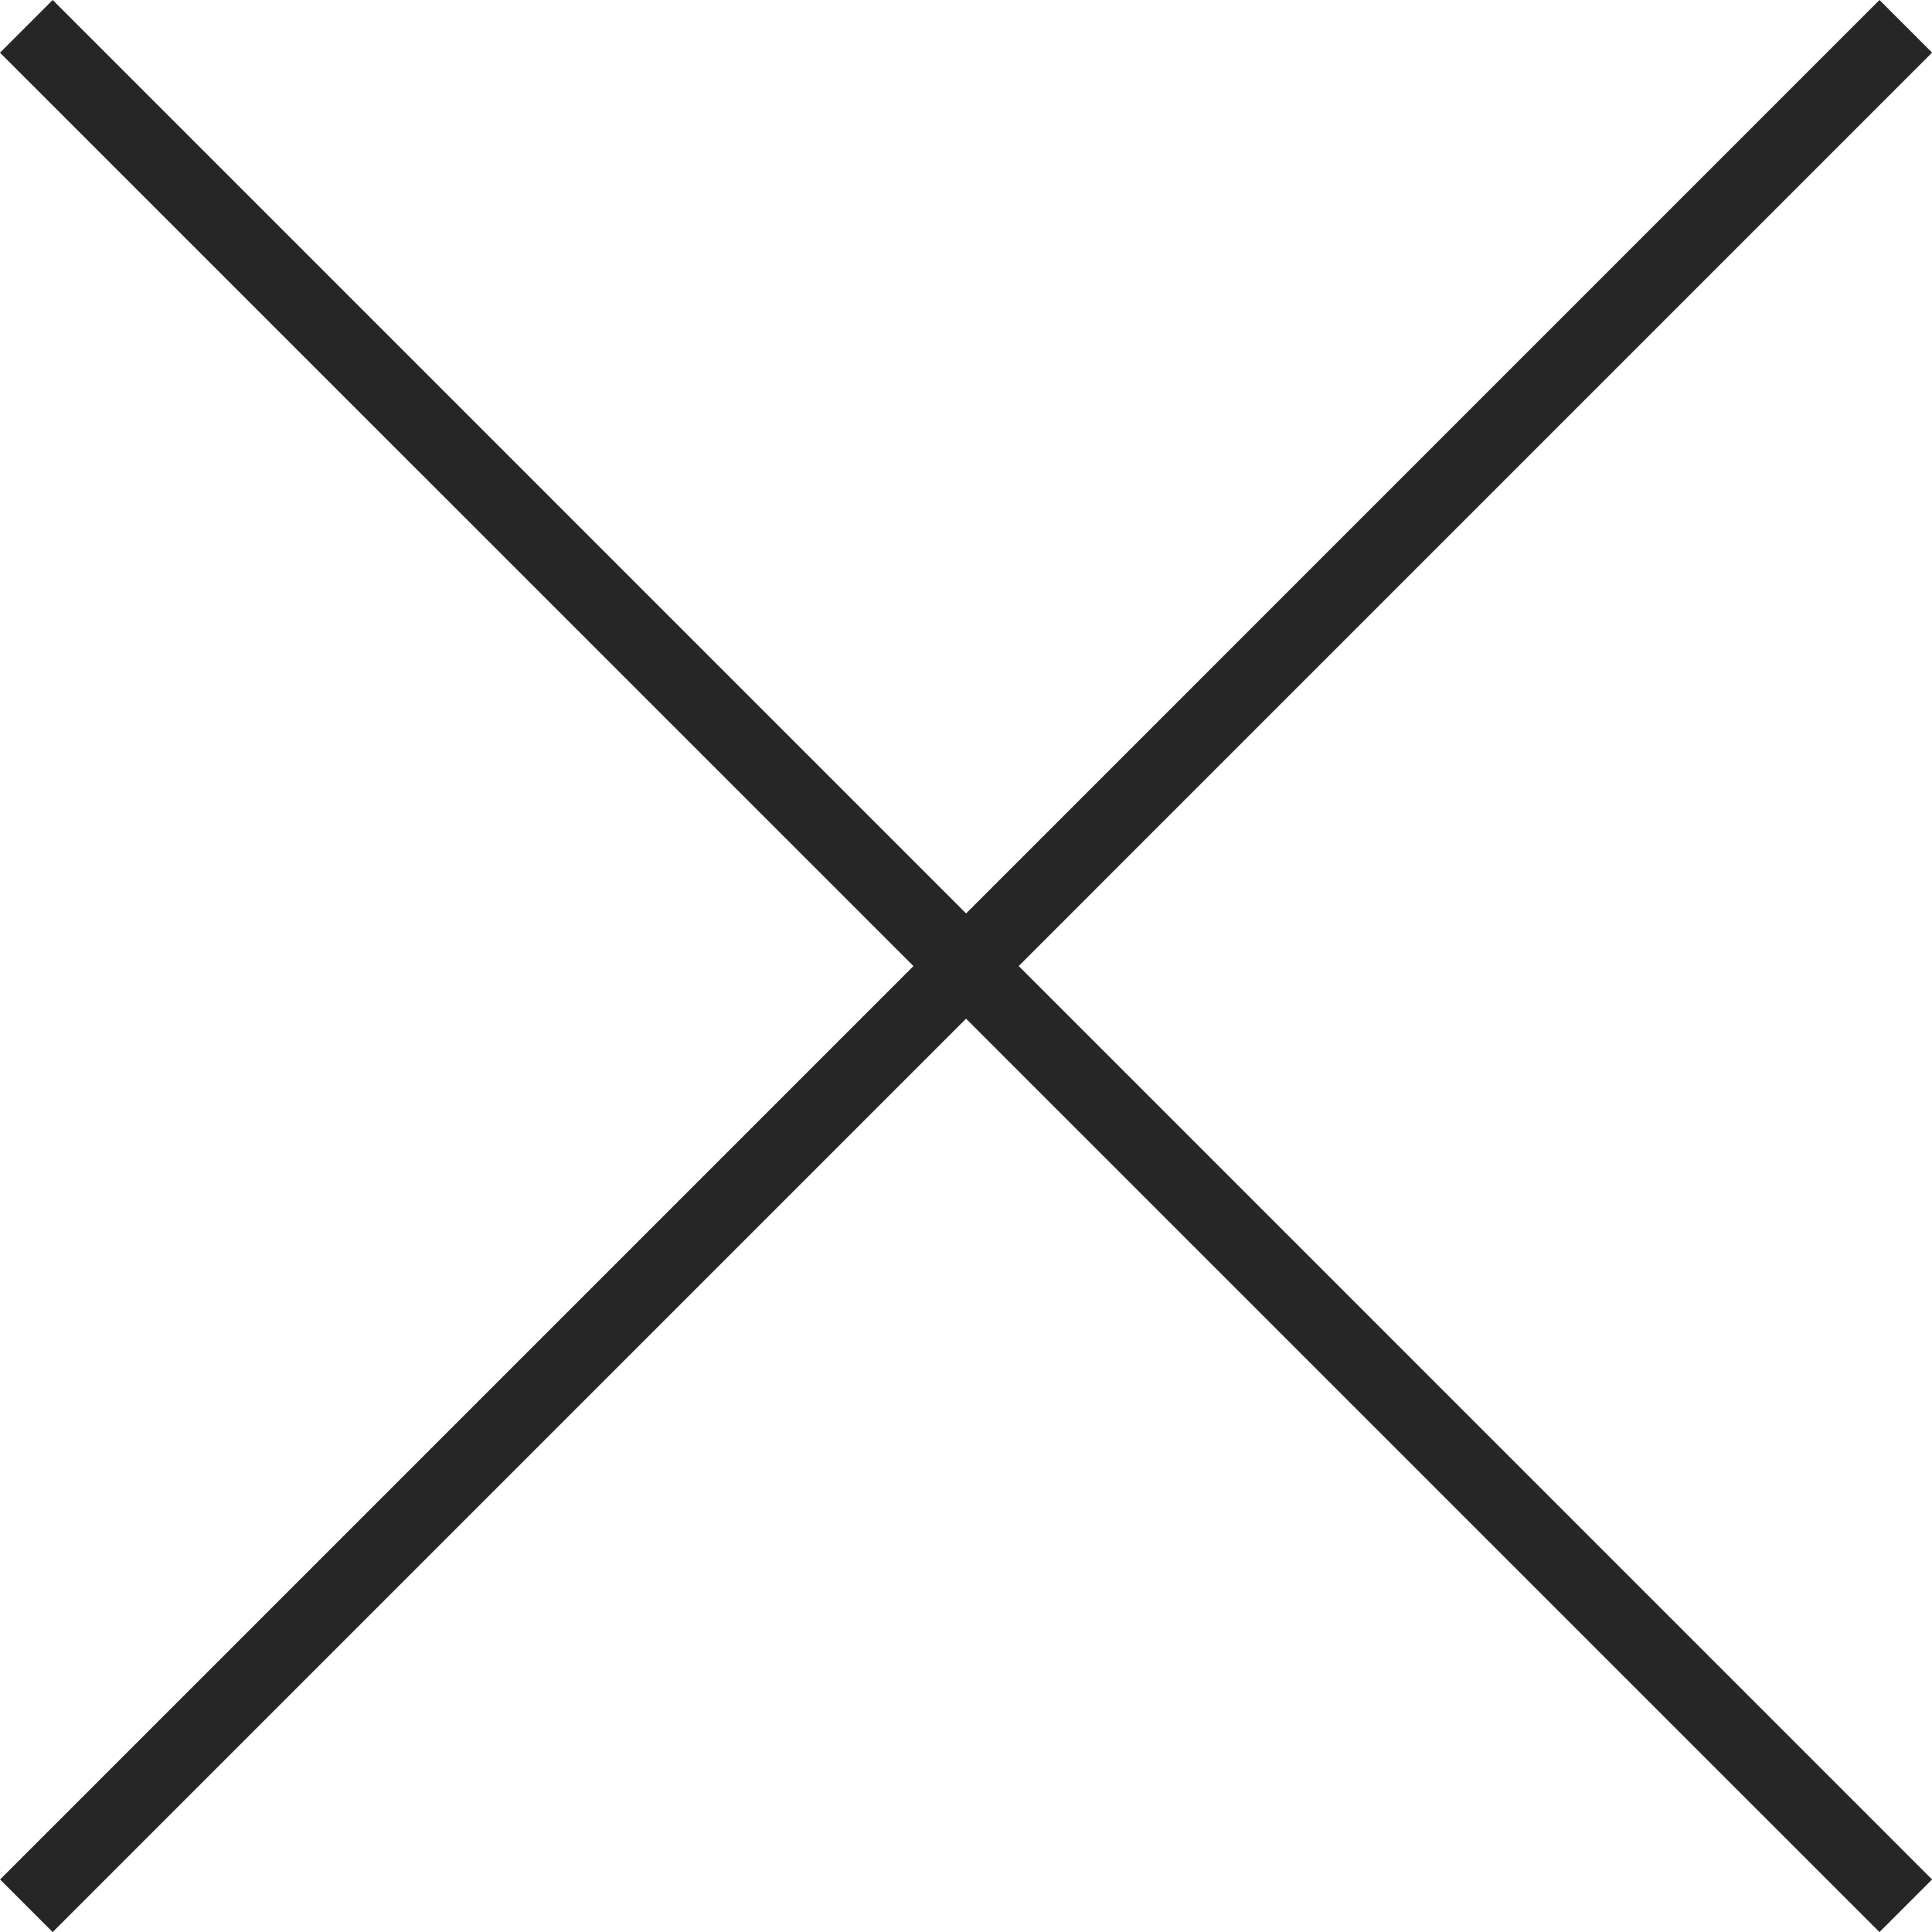 <svg xmlns="http://www.w3.org/2000/svg" width="25.969" height="25.969" viewBox="0 0 25.969 25.969"><g transform="translate(0.354 0.354)"><path d="M24.909,25.616-.354.354.354-.354,25.616,24.909Z" transform="translate(0 0)" fill="#262626"/><path d="M.354,25.616l-.707-.707L24.909-.354l.707.707Z" transform="translate(0 0)" fill="#262626"/></g></svg>